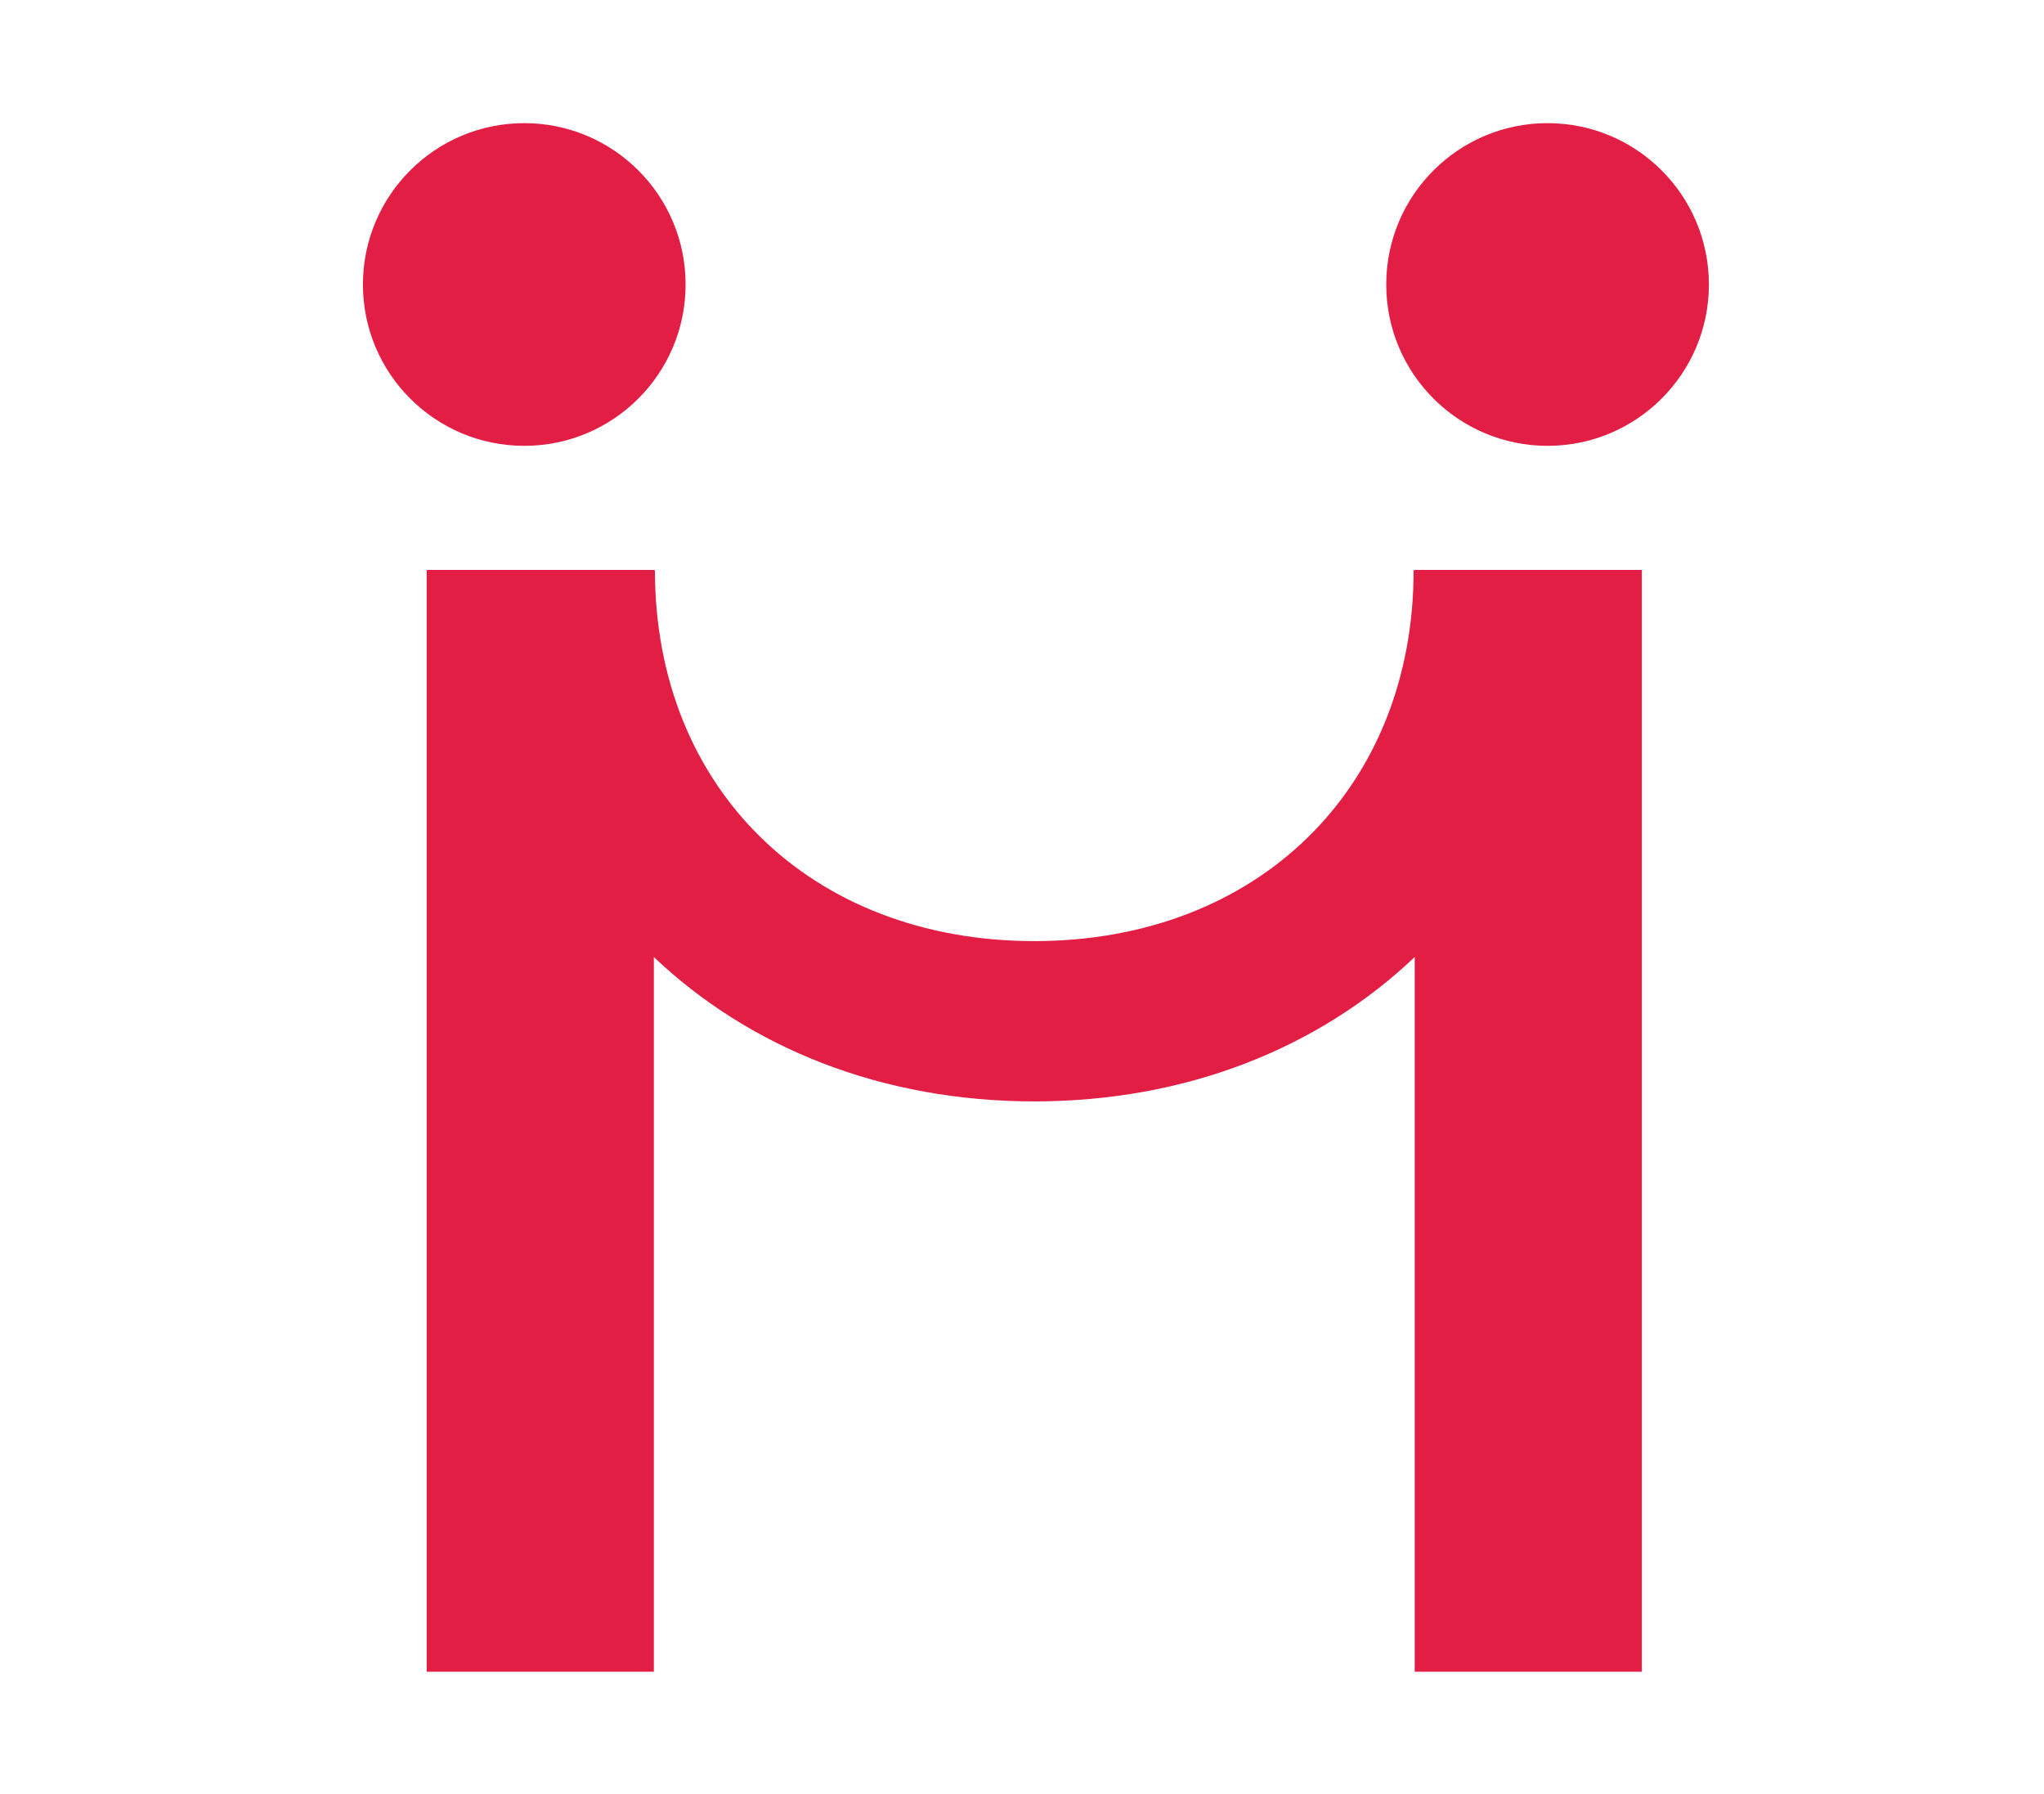 <?xml version="1.0" encoding="UTF-8"?><svg id="Layer_1" xmlns="http://www.w3.org/2000/svg" viewBox="0 0 867 761"><defs><style>.cls-1{fill:#e21e44;stroke-width:0px;}</style></defs><circle class="cls-1" cx="222.38" cy="120.66" r="68.43"/><circle class="cls-1" cx="656.43" cy="120.66" r="68.43"/><path class="cls-1" d="m600.08,241.73v.08h-.46c0,92.64-66.21,157.34-161,157.34v67.98c64.9,0,120.99-22.79,161.46-61.23v303.11h96.35V241.73h-96.35Z"/><path class="cls-1" d="m277.34,241.73v.08h.46c0,92.64,66.21,157.34,161,157.34v67.98c-64.9,0-120.99-22.79-161.46-61.23v303.11h-96.35V241.73h96.35Z"/></svg>